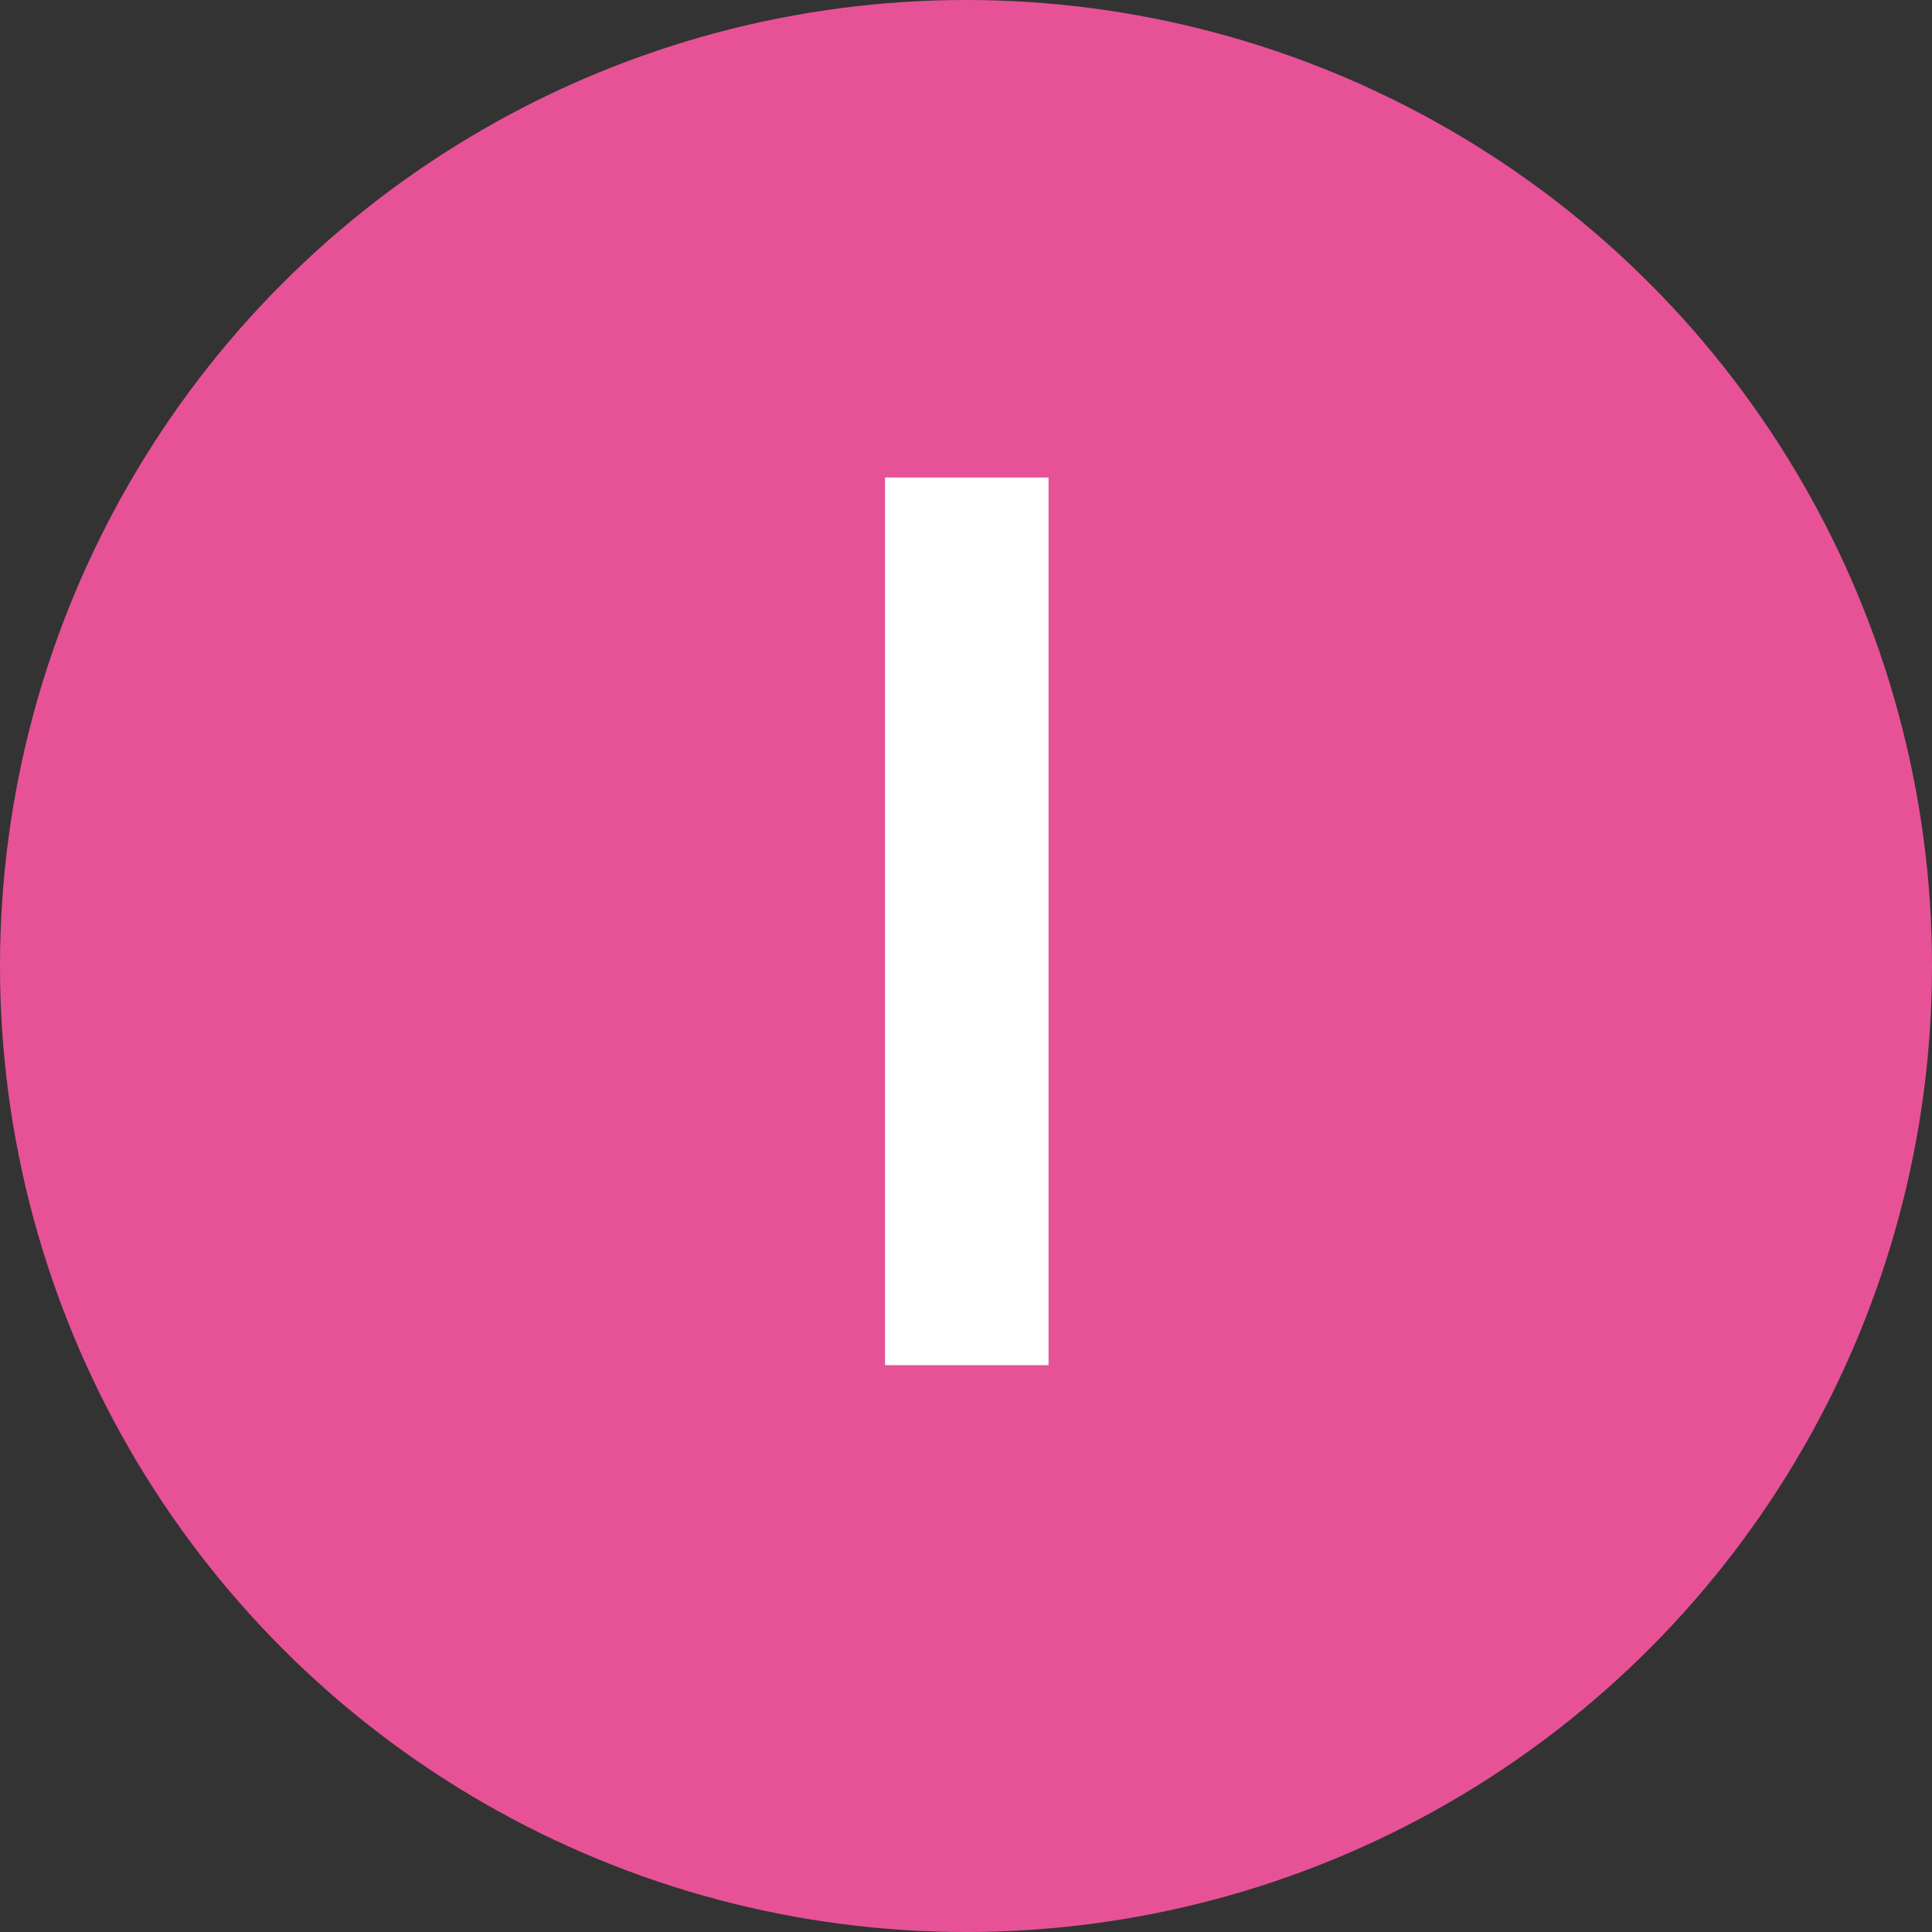 <?xml version="1.0" encoding="UTF-8"?><svg id="b" xmlns="http://www.w3.org/2000/svg" viewBox="0 0 36.98 36.98"><rect x="0" y="0" width="36.98" height="36.98" fill="#333333" stroke="none"/><defs><style>.d{fill:#fff;}.e{fill:#e75297;}</style></defs><g id="c"><circle class="e" cx="18.49" cy="18.49" r="18.49"/><path class="d" d="m16.94,9.14h3.13v16.99h-3.13V9.14Z"/></g></svg>